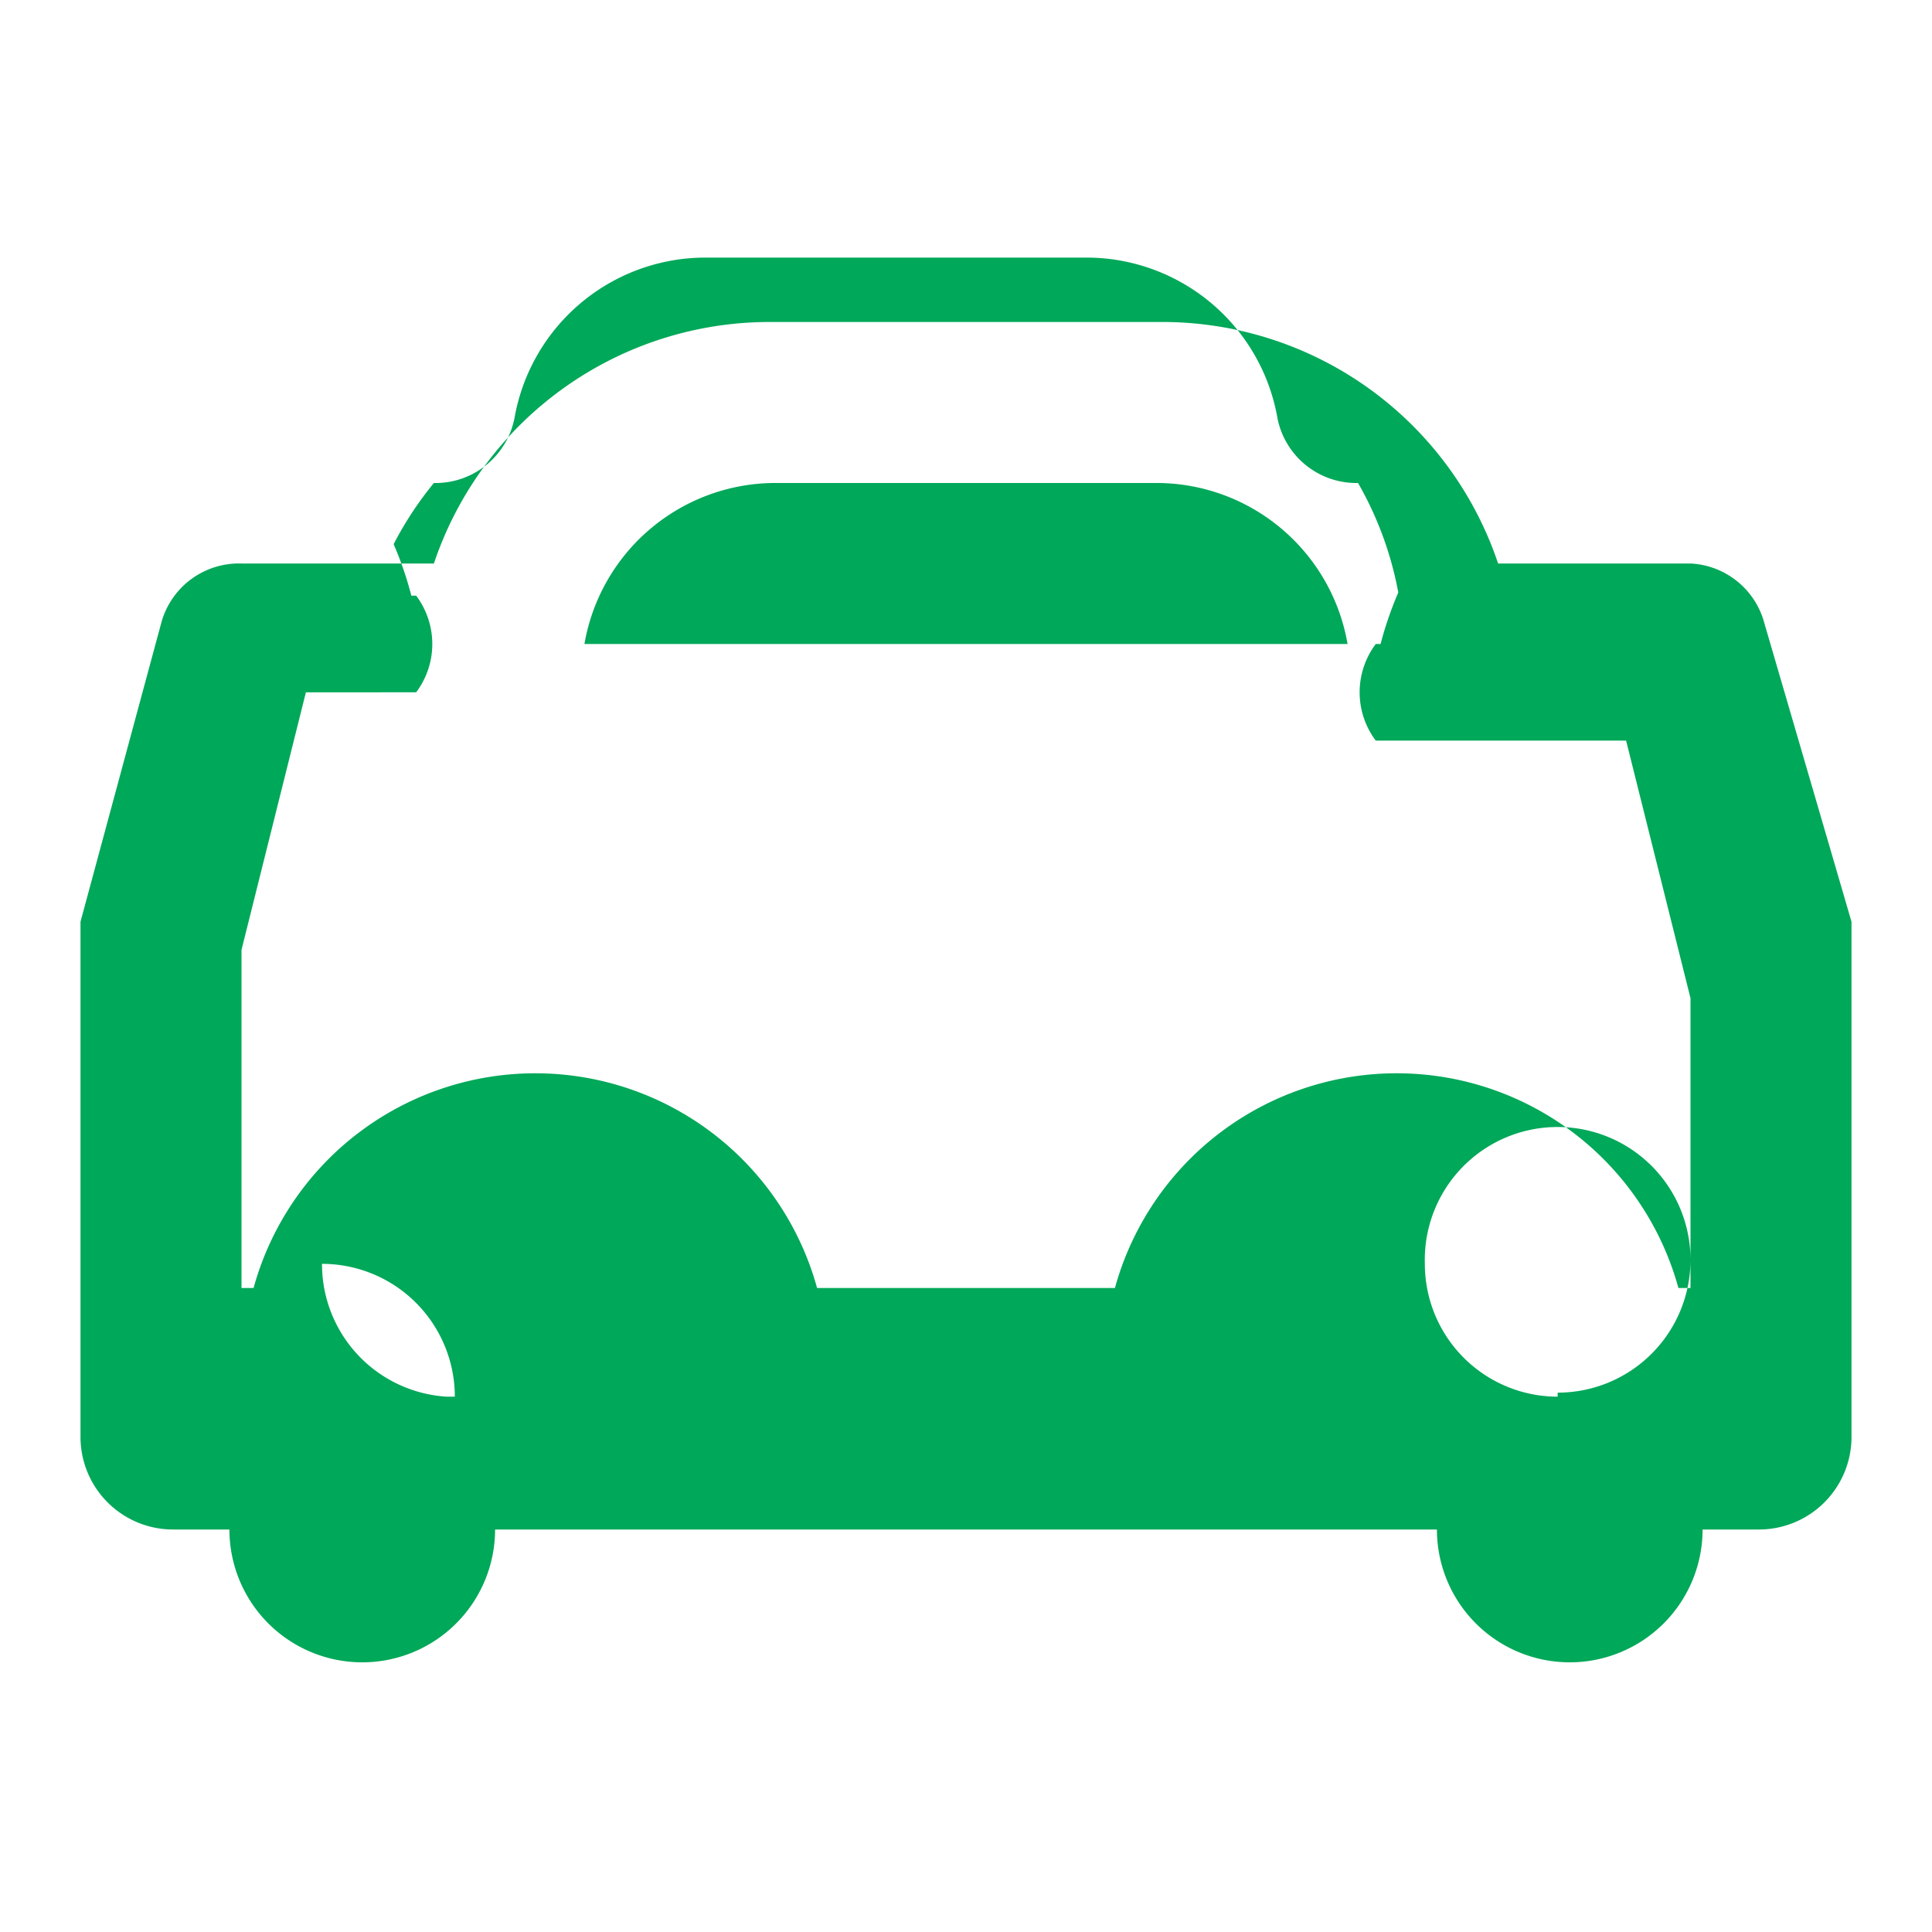 <svg xmlns="http://www.w3.org/2000/svg" viewBox="0 0 24 24" fill="#00A859">
  <path d="M21.92,7.75A1,1,0,0,0,21,7H18.61A4.4,4.4,0,0,0,14.4,4H9.6A4.4,4.4,0,0,0,5.39,7H3a1,1,0,0,0-1,.75L1,11.45v6.4A1.15,1.15,0,0,0,2.15,19h.7a1.65,1.65,0,0,0,3.3,0h11.7a1.65,1.65,0,0,0,3.3,0h.7a1.15,1.15,0,0,0,1.15-1.15v-6.4Zm-16.37,9.6A1.65,1.65,0,0,1,4,15.7a1.65,1.65,0,0,1,1.65,1.65ZM9.6,6h4.8a2.41,2.41,0,0,1,2.34,2H7.26A2.41,2.41,0,0,1,9.6,6Zm9.75,11.35a1.65,1.65,0,0,1-1.65-1.65A1.65,1.65,0,0,1,19.35,14a1.65,1.65,0,0,1,0,3.3ZM21,16H20.85a3.63,3.63,0,0,0-7,0H10.15a3.63,3.63,0,0,0-7,0H3V11.8l.8-3.2H5.17a1,1,0,0,0,0-1.2H5.11a4.33,4.33,0,0,0-.22-.64A4.3,4.3,0,0,1,5.39,6a1,1,0,0,0,1-.8,2.41,2.41,0,0,1,2.34-2h4.8a2.41,2.41,0,0,1,2.34,2,1,1,0,0,0,1,.8,4.3,4.3,0,0,1,.5,1.36,4.53,4.53,0,0,0-.22.64h-.06a1,1,0,0,0,0,1.2H20.2l.8,3.2Z"/>
</svg>
